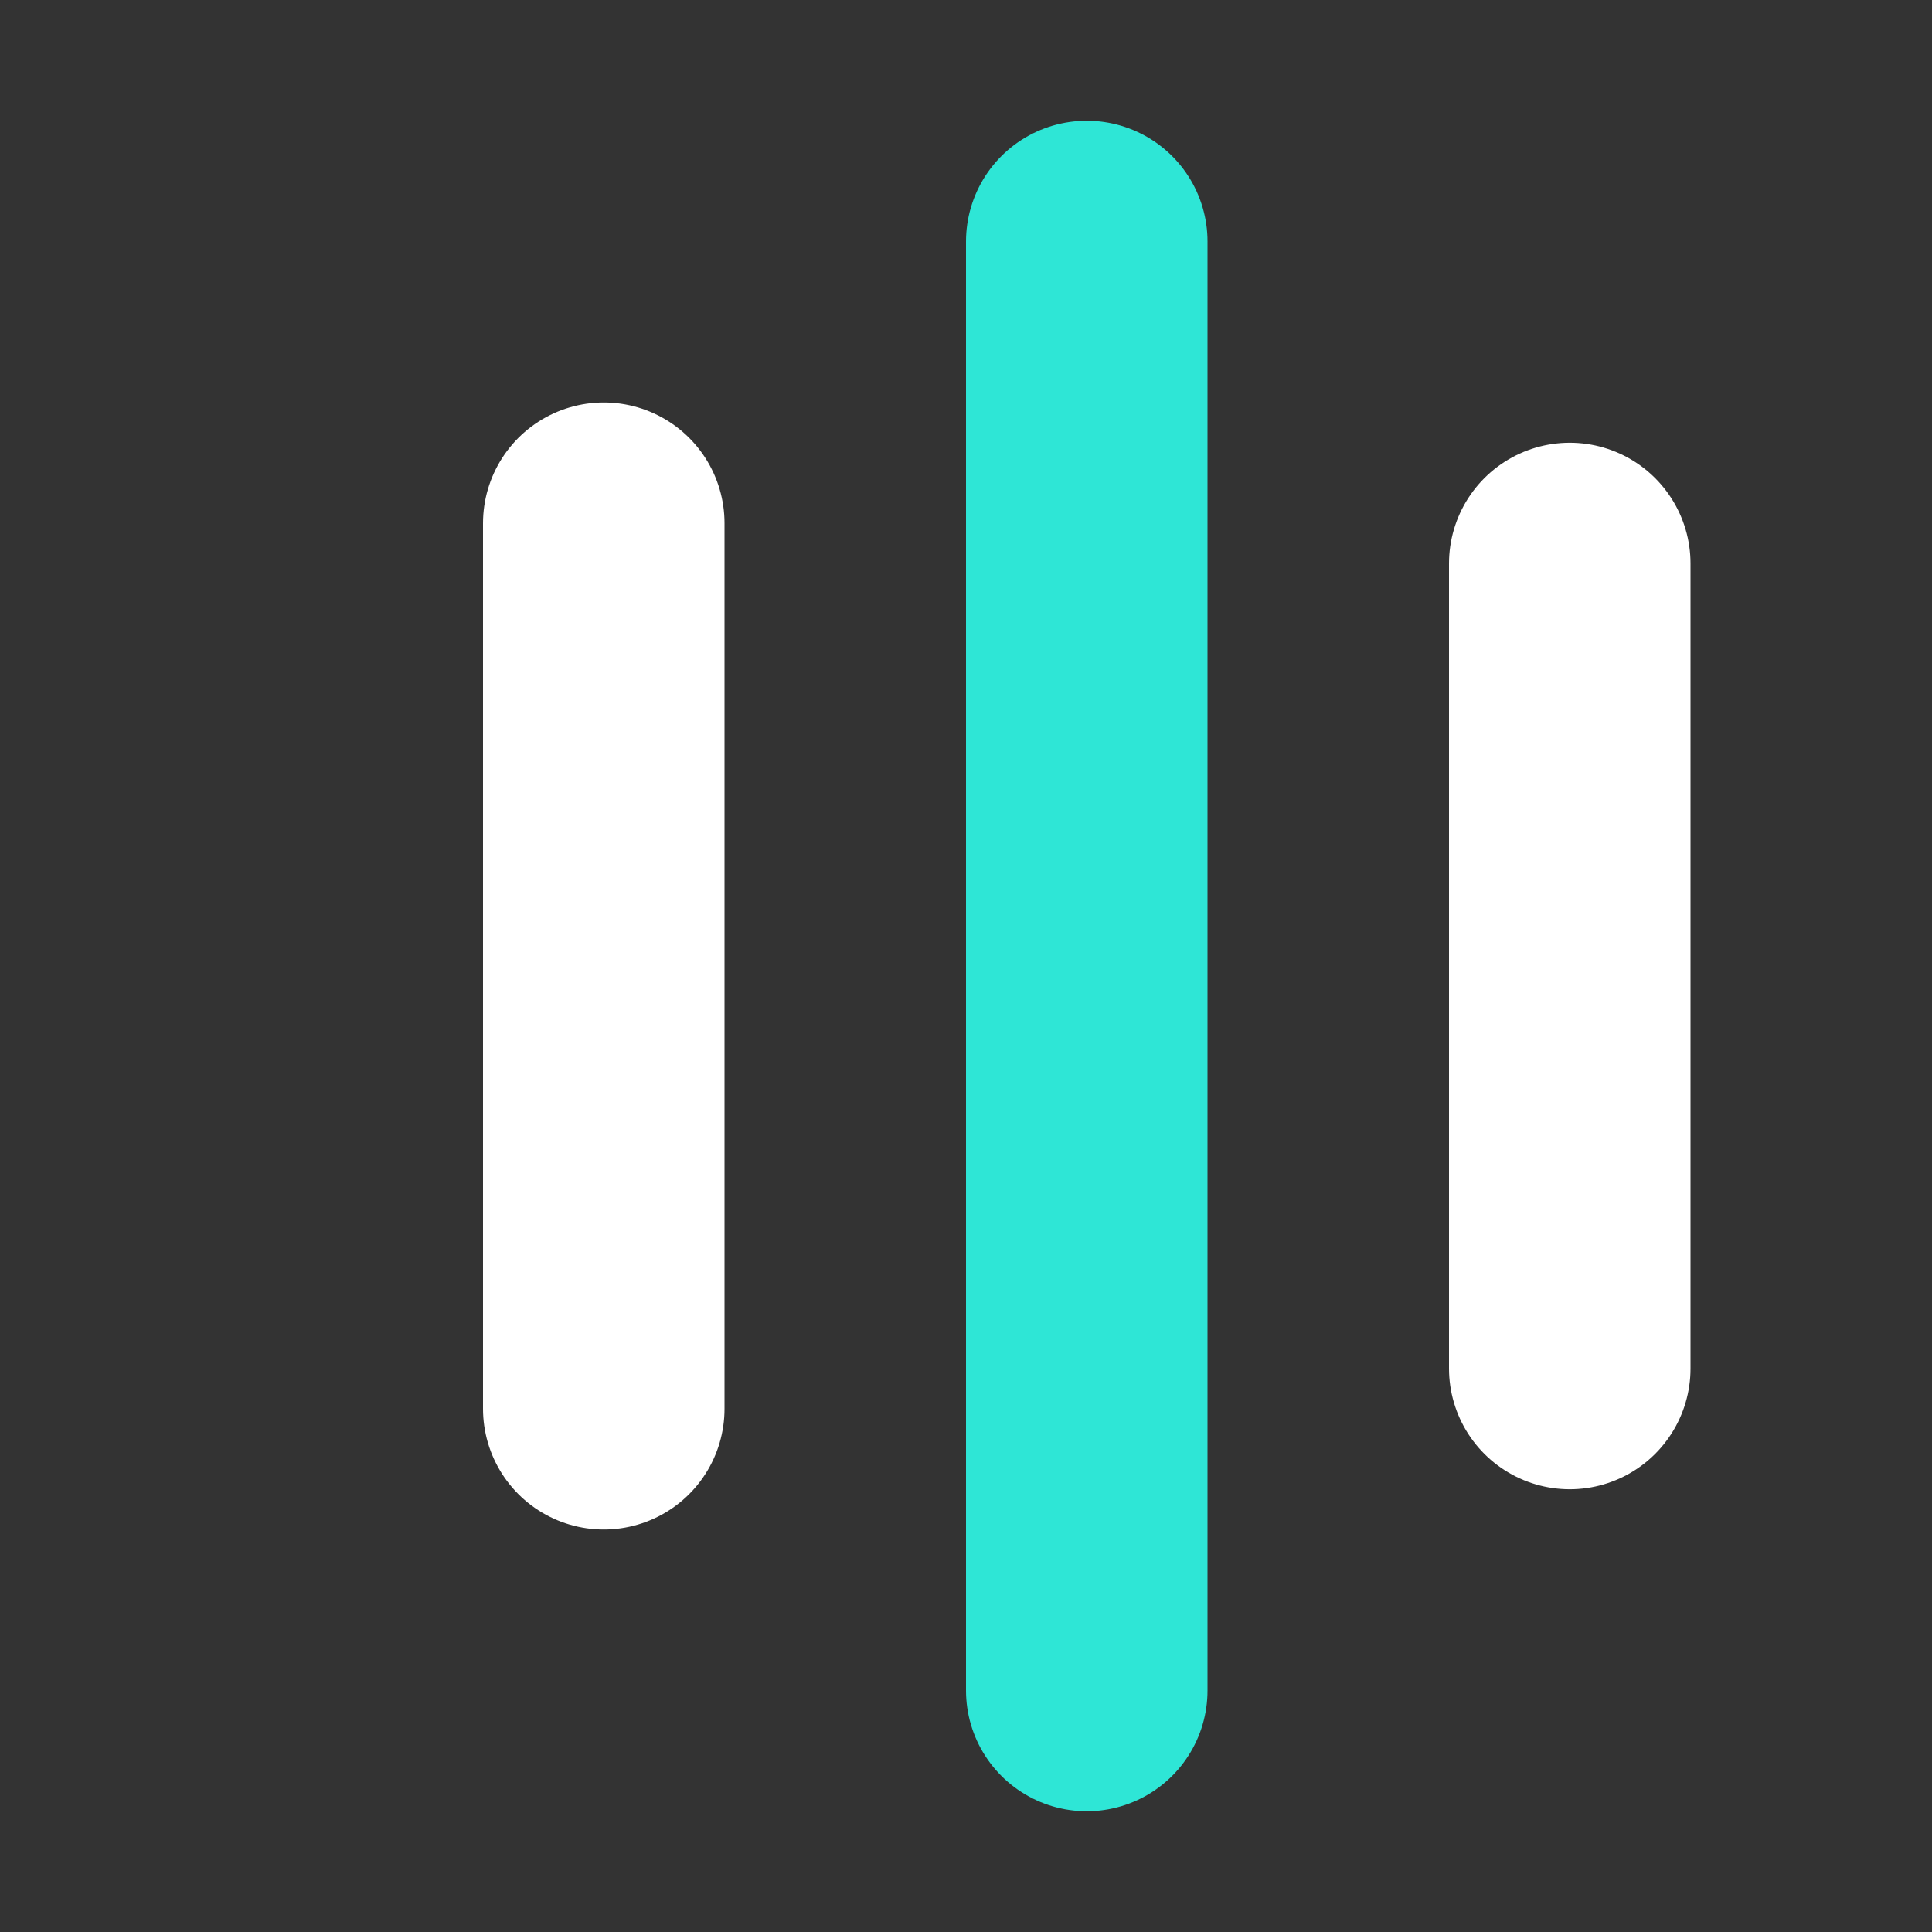 <svg width="24" height="24" viewBox="0 0 24 24" fill="none" xmlns="http://www.w3.org/2000/svg">
<rect x="0" y="0" width="24" height="24" fill="#333333" stroke="none"/>
<line x1="7.5" y1="6.5" x2="7.5" y2="17.5" stroke="white" stroke-width="3" stroke-linecap="round"/>
<line x1="13.5" y1="3" x2="13.5" y2="21" stroke="#2EE6D6" stroke-width="3" stroke-linecap="round"/>
<line x1="19.5" y1="7" x2="19.5" y2="17" stroke="white" stroke-width="3" stroke-linecap="round"/>
</svg>
